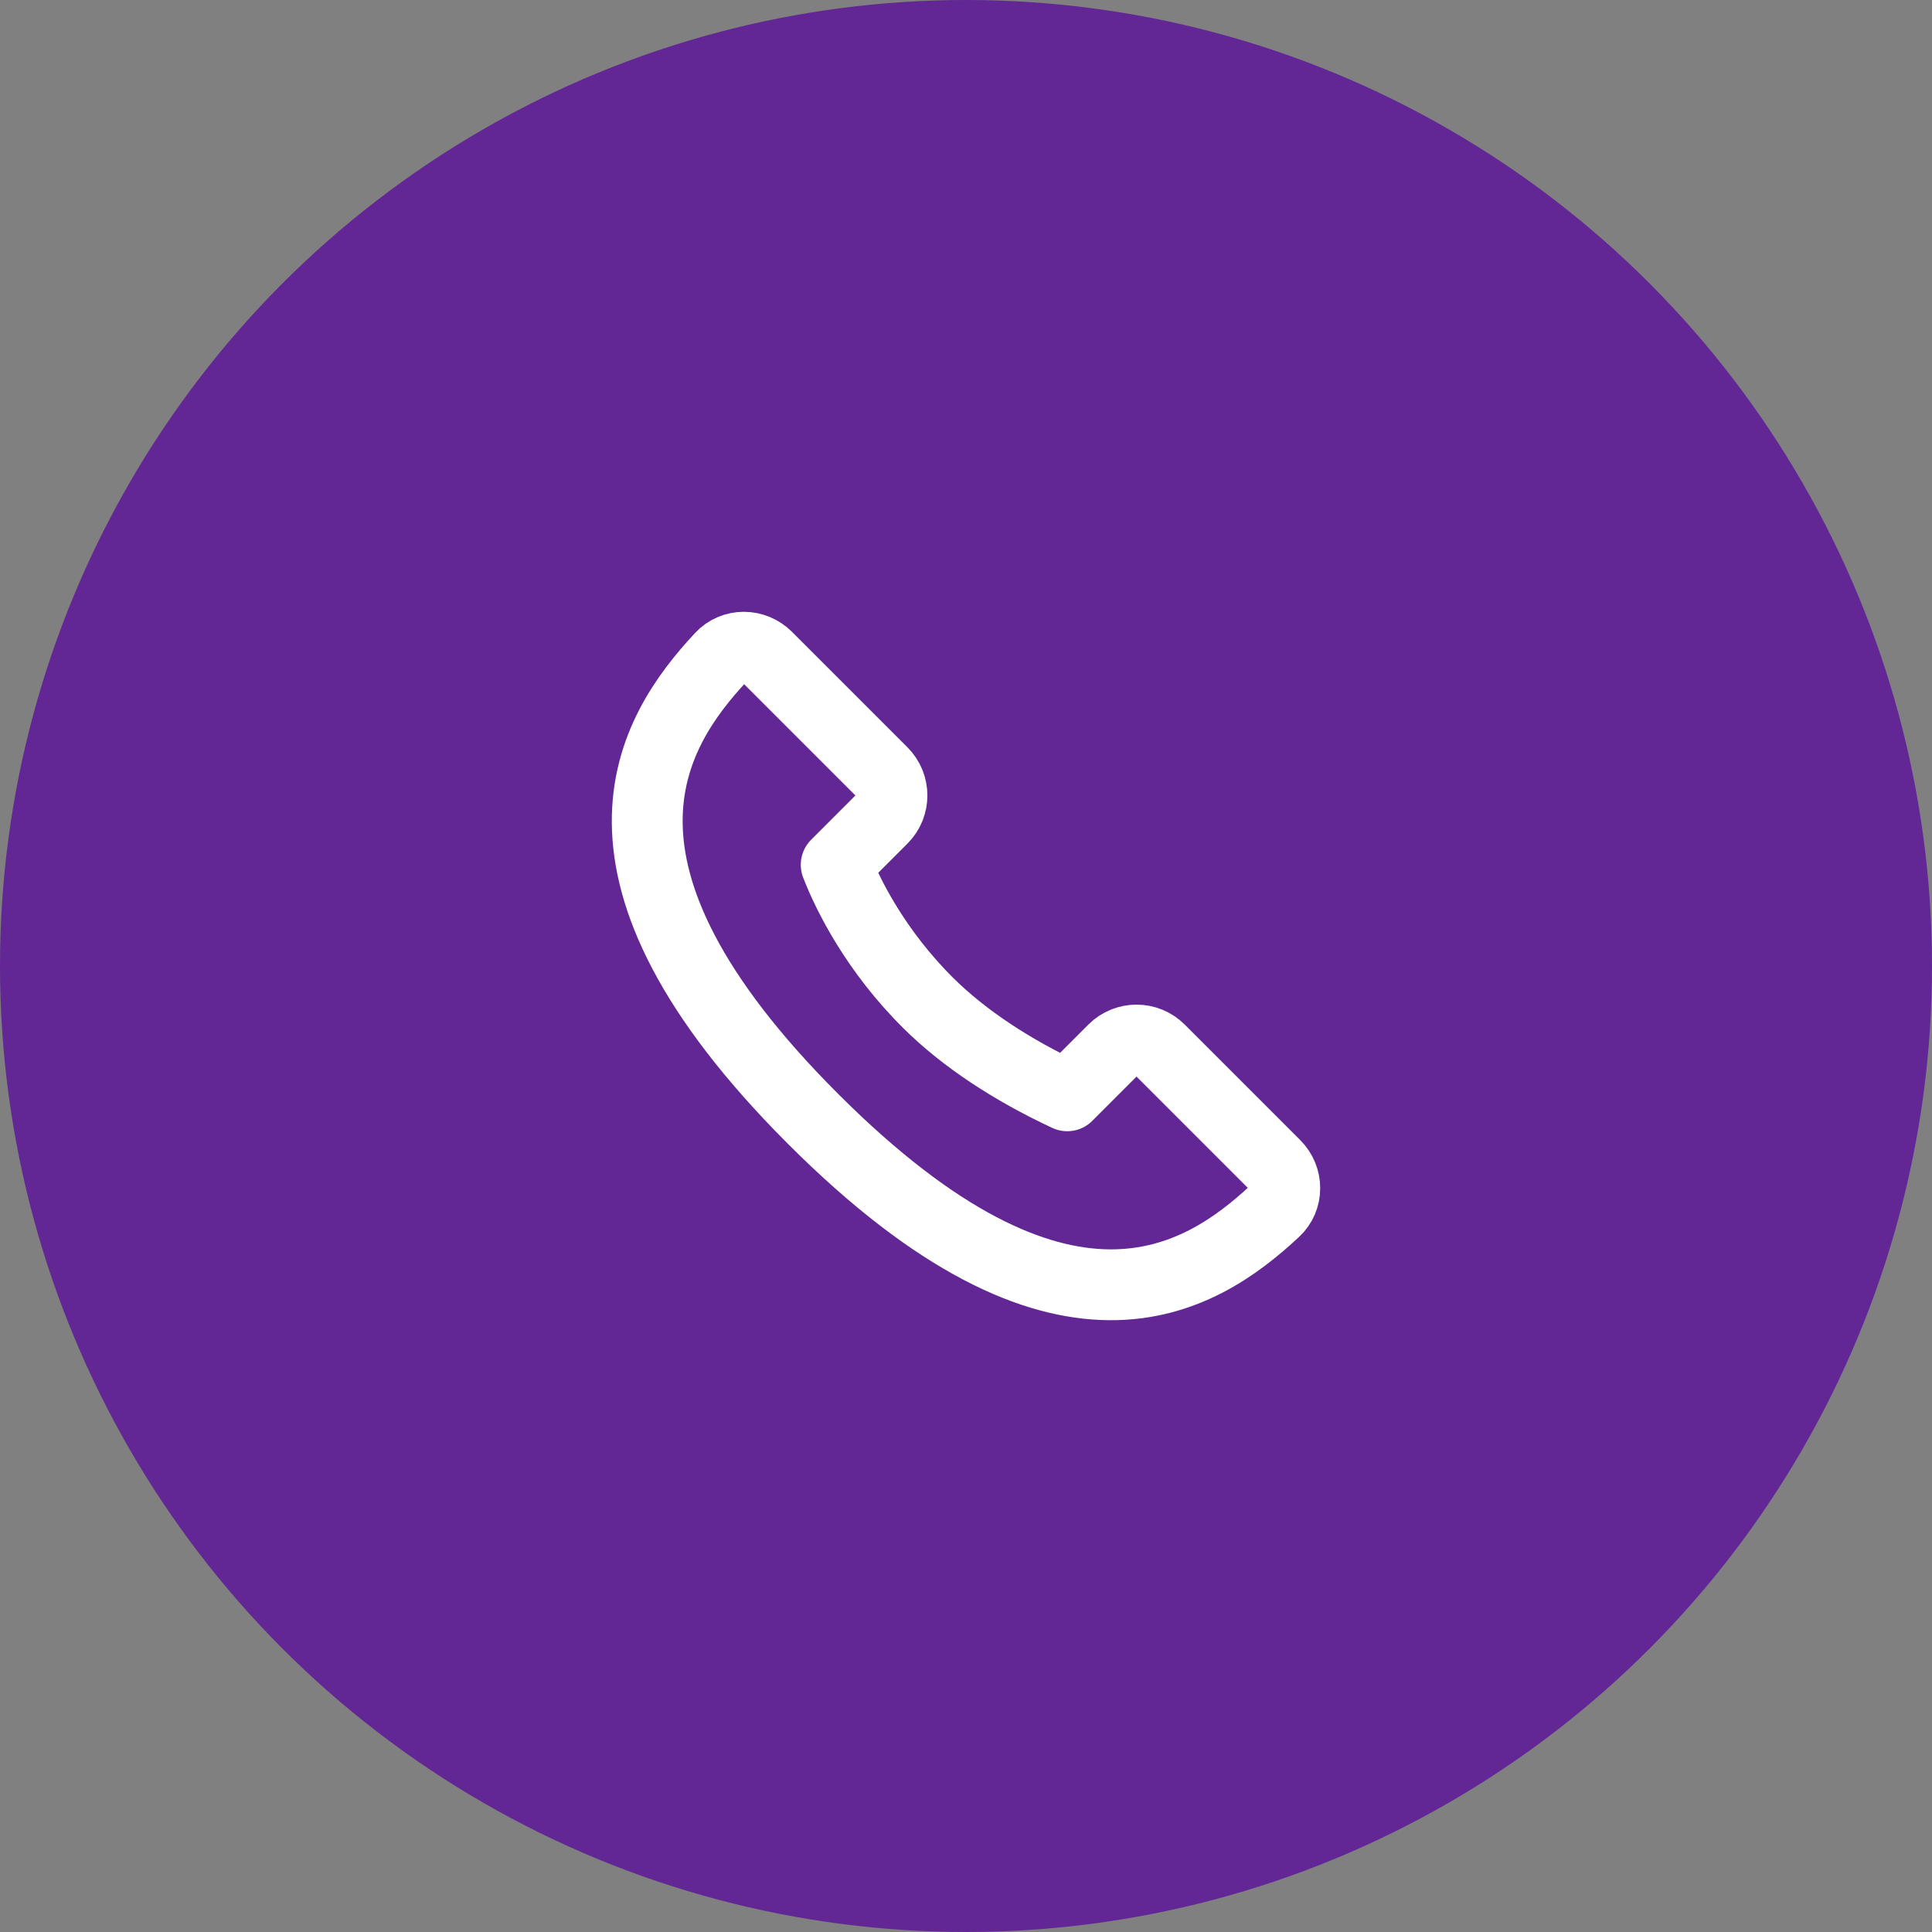 <svg width="80" height="80" viewBox="0 0 80 80" fill="none" xmlns="http://www.w3.org/2000/svg">
<rect x="0" y="0" width="80" height="80" fill="#808080" stroke="none"/>
<circle cx="40" cy="40" r="40" fill="#622795"/>
<path d="M46.105 43.462L44.192 45.375C41.89 44.301 39.913 42.995 38.452 41.548C36.269 39.387 35.102 37.05 34.625 35.808L36.538 33.895C37.067 33.366 37.067 32.51 36.538 31.981L31.755 27.198C31.226 26.669 30.364 26.662 29.855 27.209C26.939 30.338 23.355 36.019 33.668 46.332C43.981 56.645 49.662 53.062 52.791 50.146C53.338 49.636 53.331 48.774 52.802 48.245L48.019 43.462C47.49 42.934 46.634 42.934 46.105 43.462Z" stroke="white" stroke-width="2.933" stroke-linecap="round" stroke-linejoin="round"/>
</svg>
